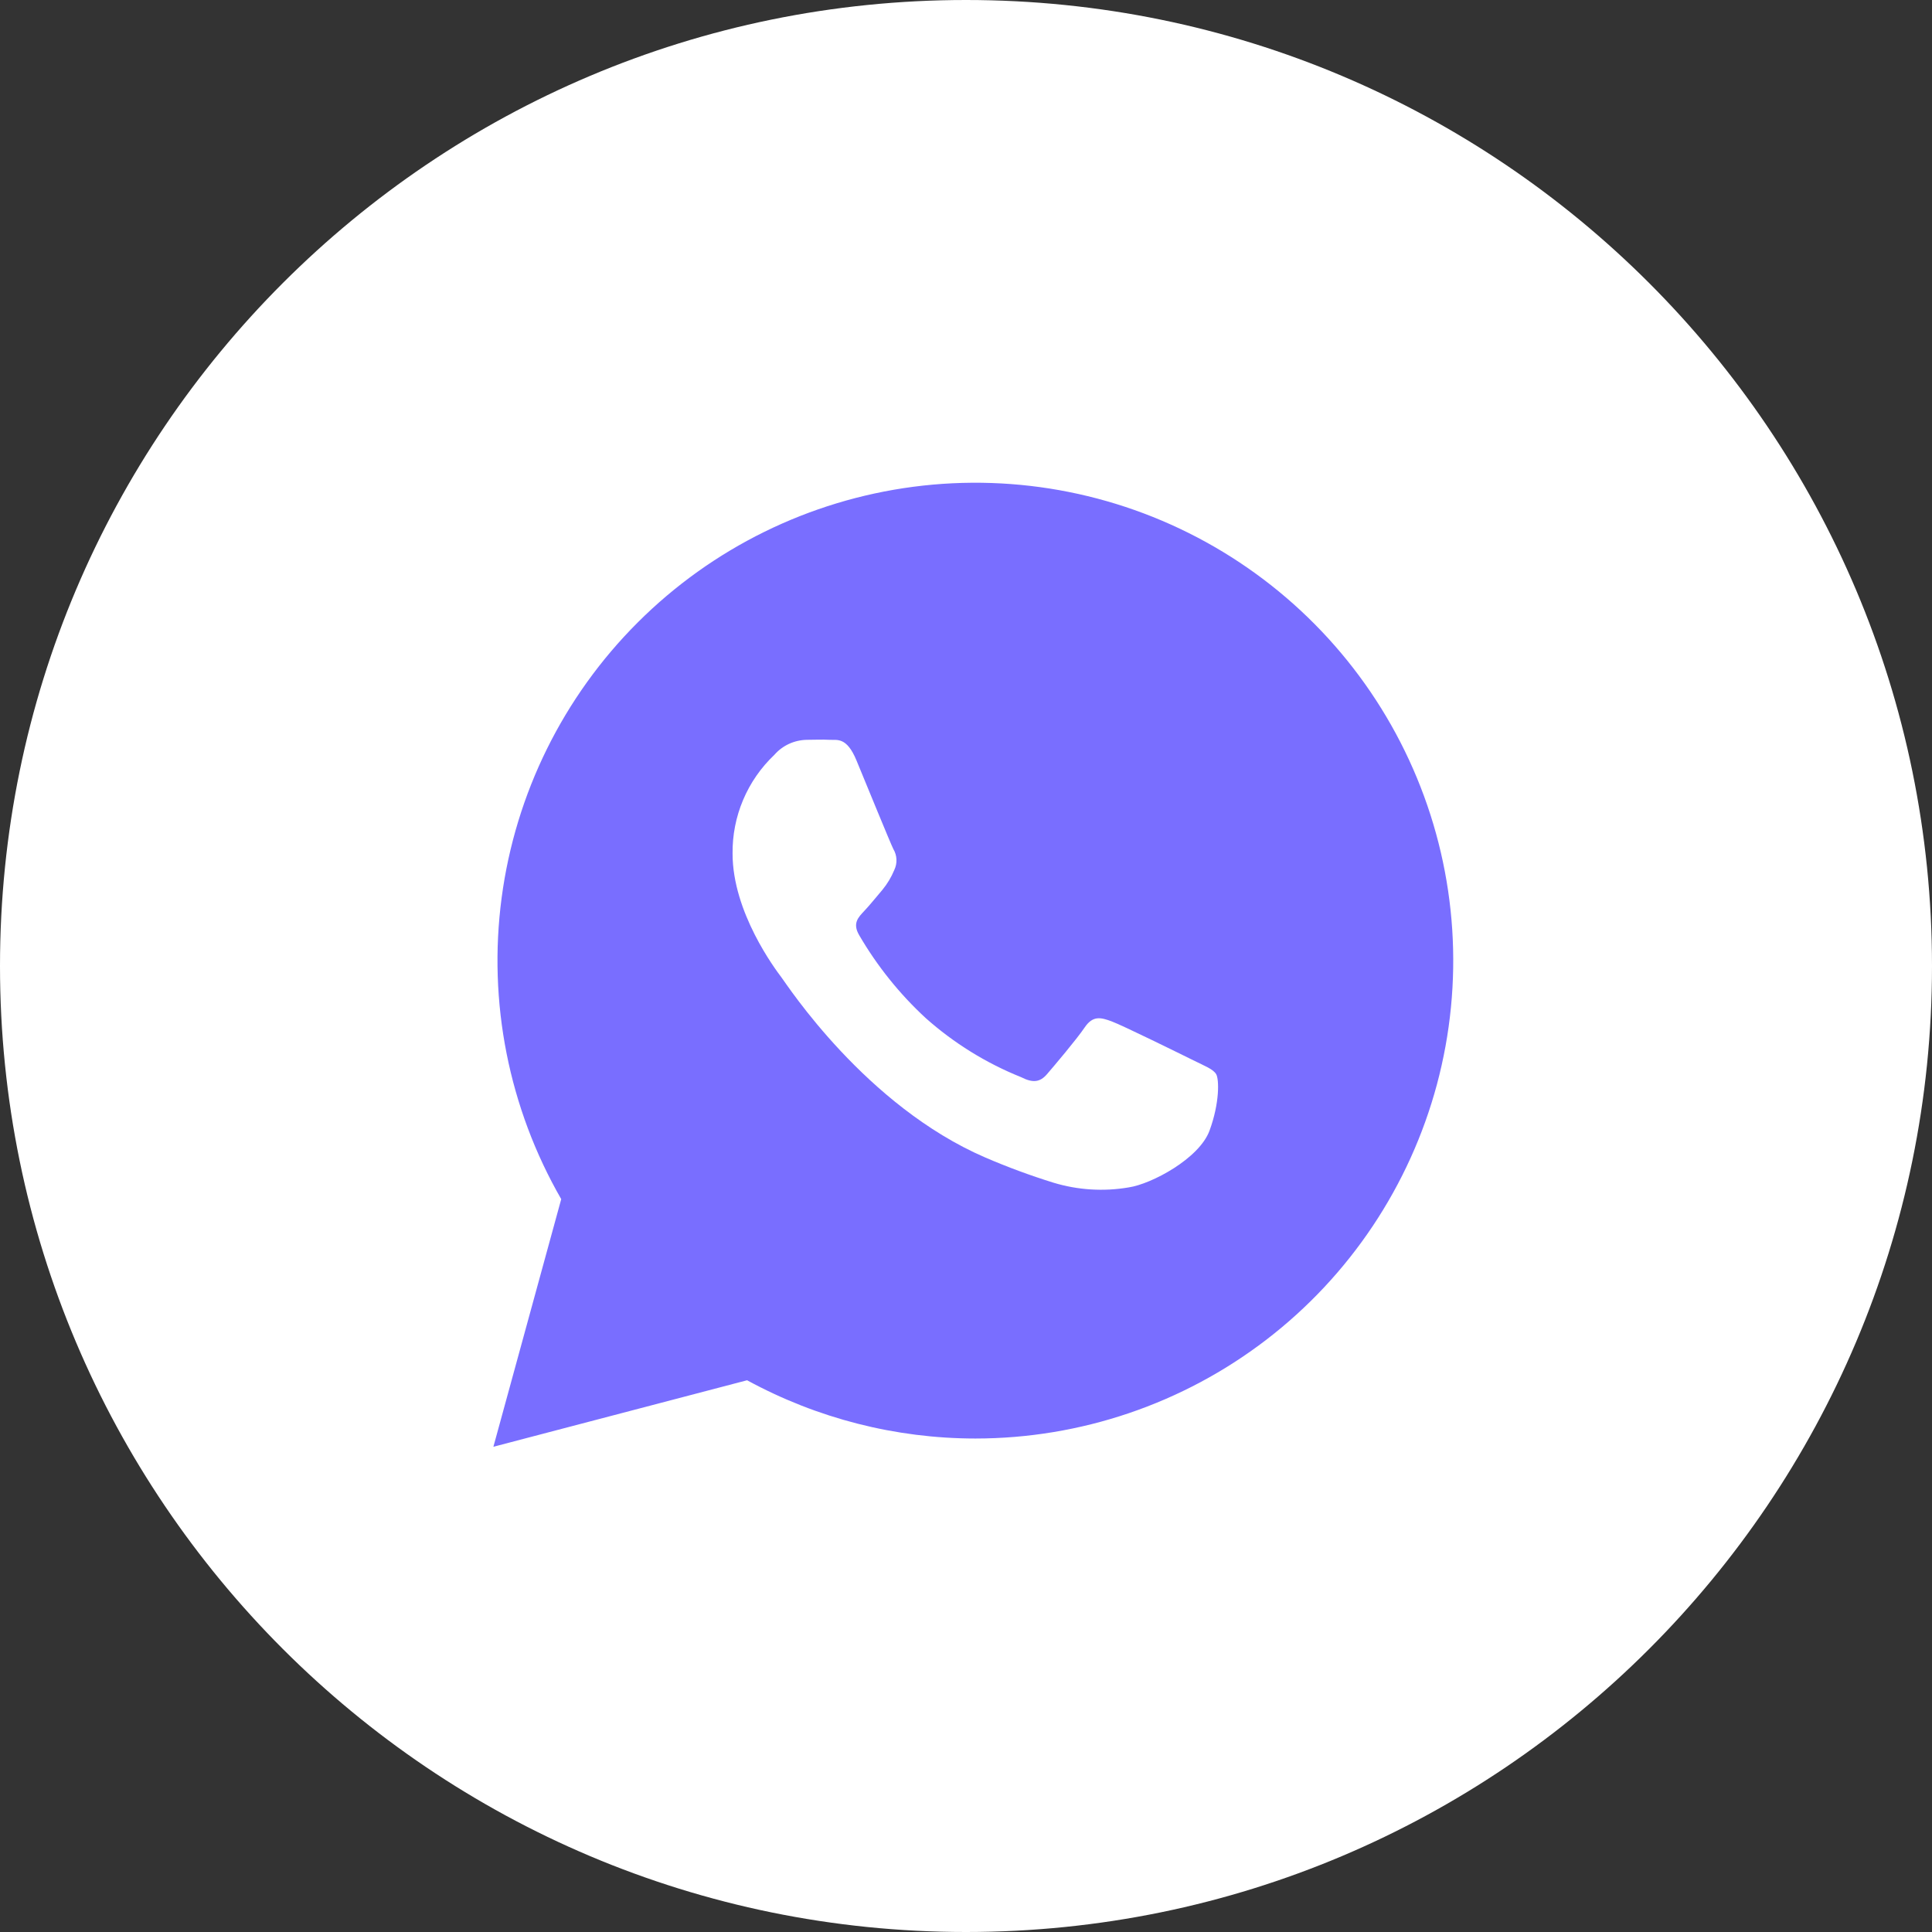 <?xml version="1.0" encoding="UTF-8"?> <svg xmlns="http://www.w3.org/2000/svg" width="45" height="45" viewBox="0 0 45 45" fill="none"><rect x="0" y="0" width="45" height="45" fill="#333333" stroke="none"/> <g clip-path="url(#clip0_239_4032)"> <path d="M22.5 45C34.926 45 45 34.926 45 22.5C45 10.074 34.926 0 22.5 0C10.074 0 0 10.074 0 22.5C0 34.926 10.074 45 22.5 45Z" fill="white"></path> <path d="M11.492 33.698L13.072 27.93C11.85 25.807 11.362 23.34 11.684 20.912C12.006 18.483 13.12 16.229 14.854 14.498C16.587 12.767 18.843 11.657 21.272 11.338C23.701 11.02 26.167 11.512 28.288 12.738C30.409 13.964 32.066 15.855 33.003 18.119C33.94 20.382 34.103 22.892 33.469 25.258C32.834 27.624 31.437 29.715 29.494 31.206C27.55 32.697 25.169 33.505 22.719 33.506V33.506C20.861 33.505 19.033 33.038 17.401 32.149L11.492 33.698ZM17.667 30.14L18.006 30.349C19.431 31.194 21.058 31.64 22.715 31.641V31.641C24.767 31.641 26.761 30.959 28.384 29.703C30.006 28.447 31.165 26.687 31.678 24.7C32.191 22.713 32.03 20.612 31.218 18.727C30.407 16.842 28.993 15.28 27.198 14.287C25.402 13.293 23.327 12.925 21.299 13.239C19.271 13.553 17.406 14.533 15.995 16.023C14.584 17.513 13.709 19.43 13.507 21.472C13.304 23.514 13.786 25.566 14.877 27.304L15.086 27.654L14.15 31.067L17.667 30.14Z" fill="#796EFF"></path> <ellipse cx="22.502" cy="22.05" rx="9.9" ry="10.35" fill="#796EFF"></ellipse> <path fill-rule="evenodd" clip-rule="evenodd" d="M28.327 25.02C28.258 24.903 28.072 24.834 27.794 24.696C27.515 24.558 26.148 23.884 25.893 23.79C25.638 23.695 25.454 23.651 25.265 23.93C25.077 24.208 24.547 24.834 24.386 25.02C24.225 25.207 24.06 25.23 23.783 25.089C22.968 24.762 22.215 24.295 21.558 23.71C20.95 23.148 20.429 22.498 20.012 21.782C19.849 21.504 19.993 21.364 20.133 21.215C20.273 21.067 20.412 20.889 20.552 20.727C20.667 20.587 20.761 20.431 20.83 20.263C20.867 20.186 20.884 20.101 20.88 20.016C20.876 19.931 20.851 19.848 20.807 19.775C20.738 19.637 20.179 18.268 19.949 17.712C19.719 17.155 19.495 17.243 19.321 17.232C19.147 17.222 18.974 17.232 18.79 17.232C18.646 17.235 18.506 17.267 18.376 17.327C18.246 17.387 18.13 17.474 18.036 17.582C17.724 17.878 17.476 18.235 17.309 18.631C17.141 19.027 17.058 19.454 17.063 19.884C17.063 21.253 18.059 22.576 18.199 22.762C18.34 22.948 20.16 25.757 22.95 26.961C23.468 27.184 23.998 27.38 24.537 27.547C25.104 27.719 25.704 27.757 26.289 27.657C26.823 27.578 27.934 26.984 28.172 26.335C28.411 25.686 28.396 25.135 28.327 25.02Z" fill="white"></path> <rect x="13.5" y="27" width="4.5" height="4.5" fill="#796EFF"></rect> </g> <defs> <clipPath id="clip0_239_4032"> <rect width="45" height="45" fill="white"></rect> </clipPath> </defs> </svg> 